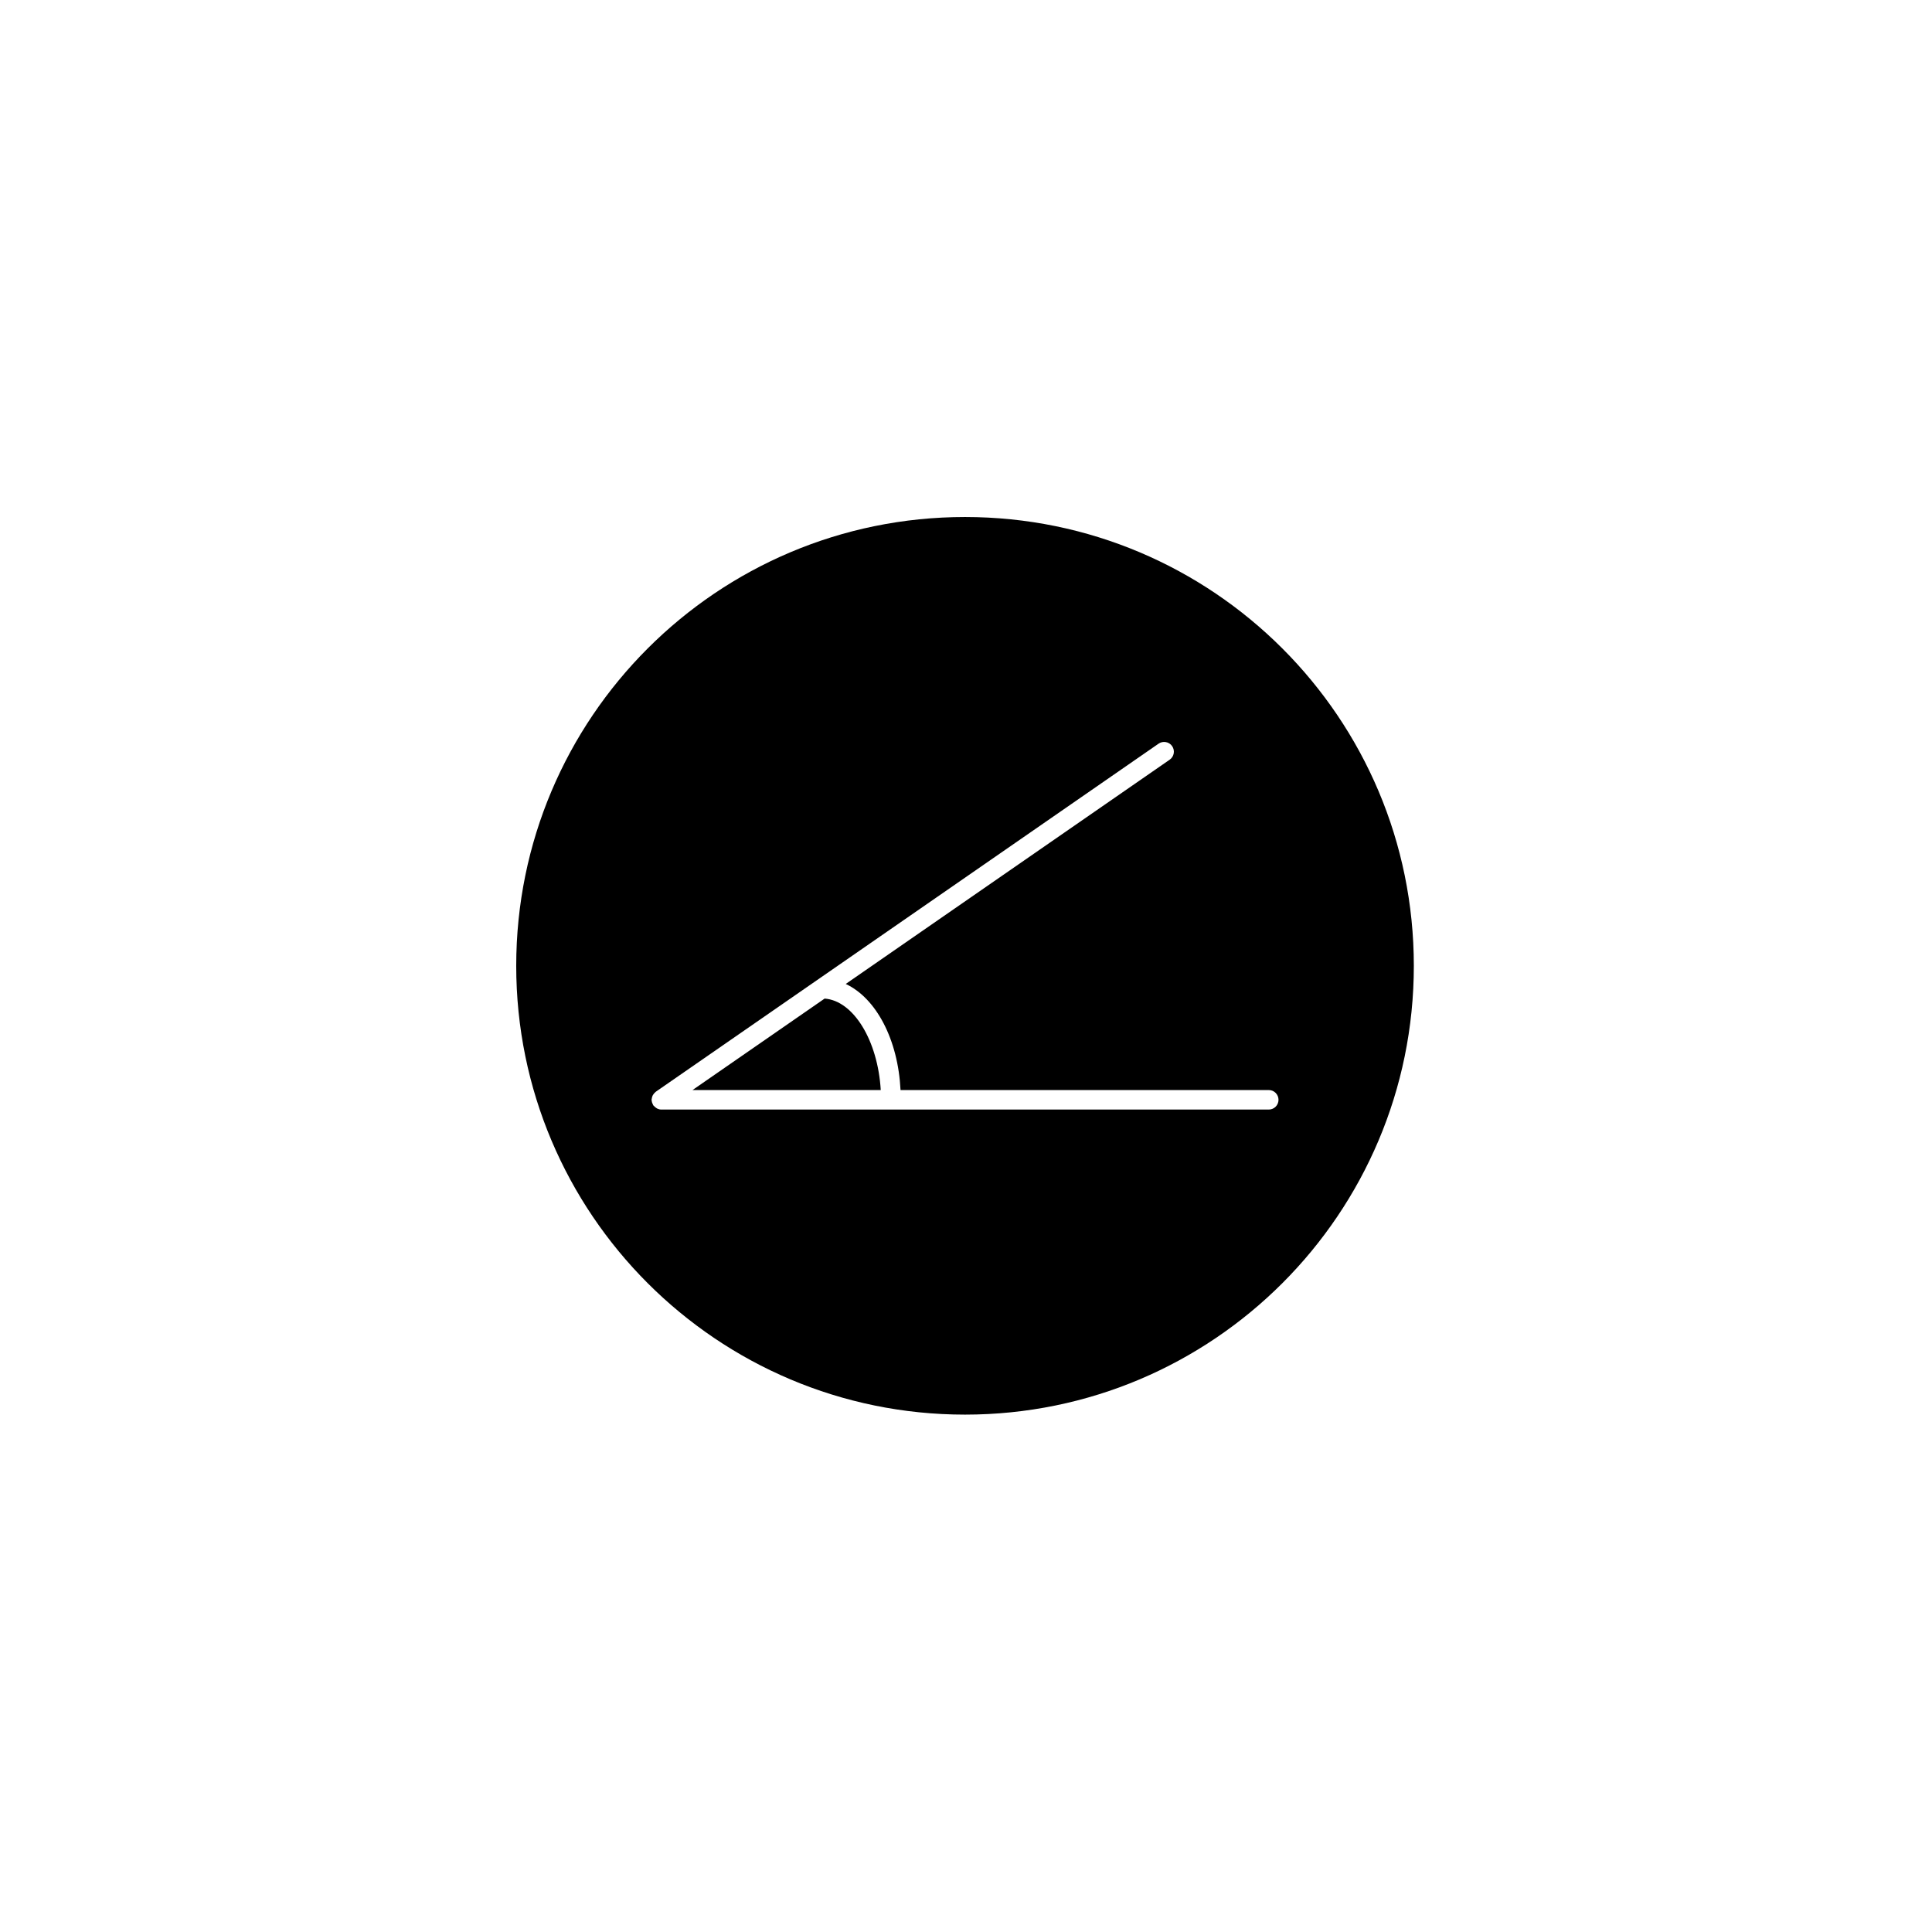 <svg xmlns="http://www.w3.org/2000/svg" width="500" height="500" viewBox="0 0 500 500"><g transform="translate(133.598,133.803)translate(116.151,116.151)rotate(0)translate(-116.151,-116.151) scale(5.05,5.05)" opacity="1"><defs class="defs"/><path transform="translate(-9.5,-9.5)" d="M32.5,9.5c-12.703,0 -23,10.297 -23,23c0,12.702 10.297,23 23,23c12.702,0 23,-10.298 23,-23c0,-12.703 -10.298,-23 -23,-23zM48.065,39.866h-31.13c-0.077,0 -0.147,-0.021 -0.213,-0.052c-0.018,-0.008 -0.032,-0.021 -0.048,-0.032c-0.047,-0.03 -0.089,-0.065 -0.124,-0.108c-0.008,-0.01 -0.02,-0.014 -0.026,-0.023c-0.009,-0.014 -0.011,-0.029 -0.019,-0.044c-0.017,-0.03 -0.03,-0.061 -0.041,-0.094c-0.01,-0.033 -0.017,-0.064 -0.02,-0.099c-0.002,-0.017 -0.01,-0.031 -0.01,-0.048c0,-0.015 0.007,-0.027 0.009,-0.043c0.003,-0.034 0.01,-0.066 0.02,-0.1c0.009,-0.03 0.019,-0.059 0.034,-0.087c0.015,-0.027 0.032,-0.052 0.052,-0.076c0.021,-0.027 0.044,-0.052 0.071,-0.074c0.012,-0.01 0.018,-0.022 0.03,-0.031l25.769,-17.84c0.224,-0.156 0.538,-0.101 0.695,0.126c0.157,0.227 0.101,0.539 -0.127,0.696l-16.6,11.492c1.554,0.727 2.679,2.834 2.808,5.437h18.87c0.276,0 0.5,0.224 0.5,0.5c0,0.276 -0.223,0.5 -0.5,0.5zM28.181,38.866c-0.149,-2.525 -1.388,-4.576 -2.876,-4.687l-6.77,4.687z" fill="#000000" class="fill c1"/></g></svg>